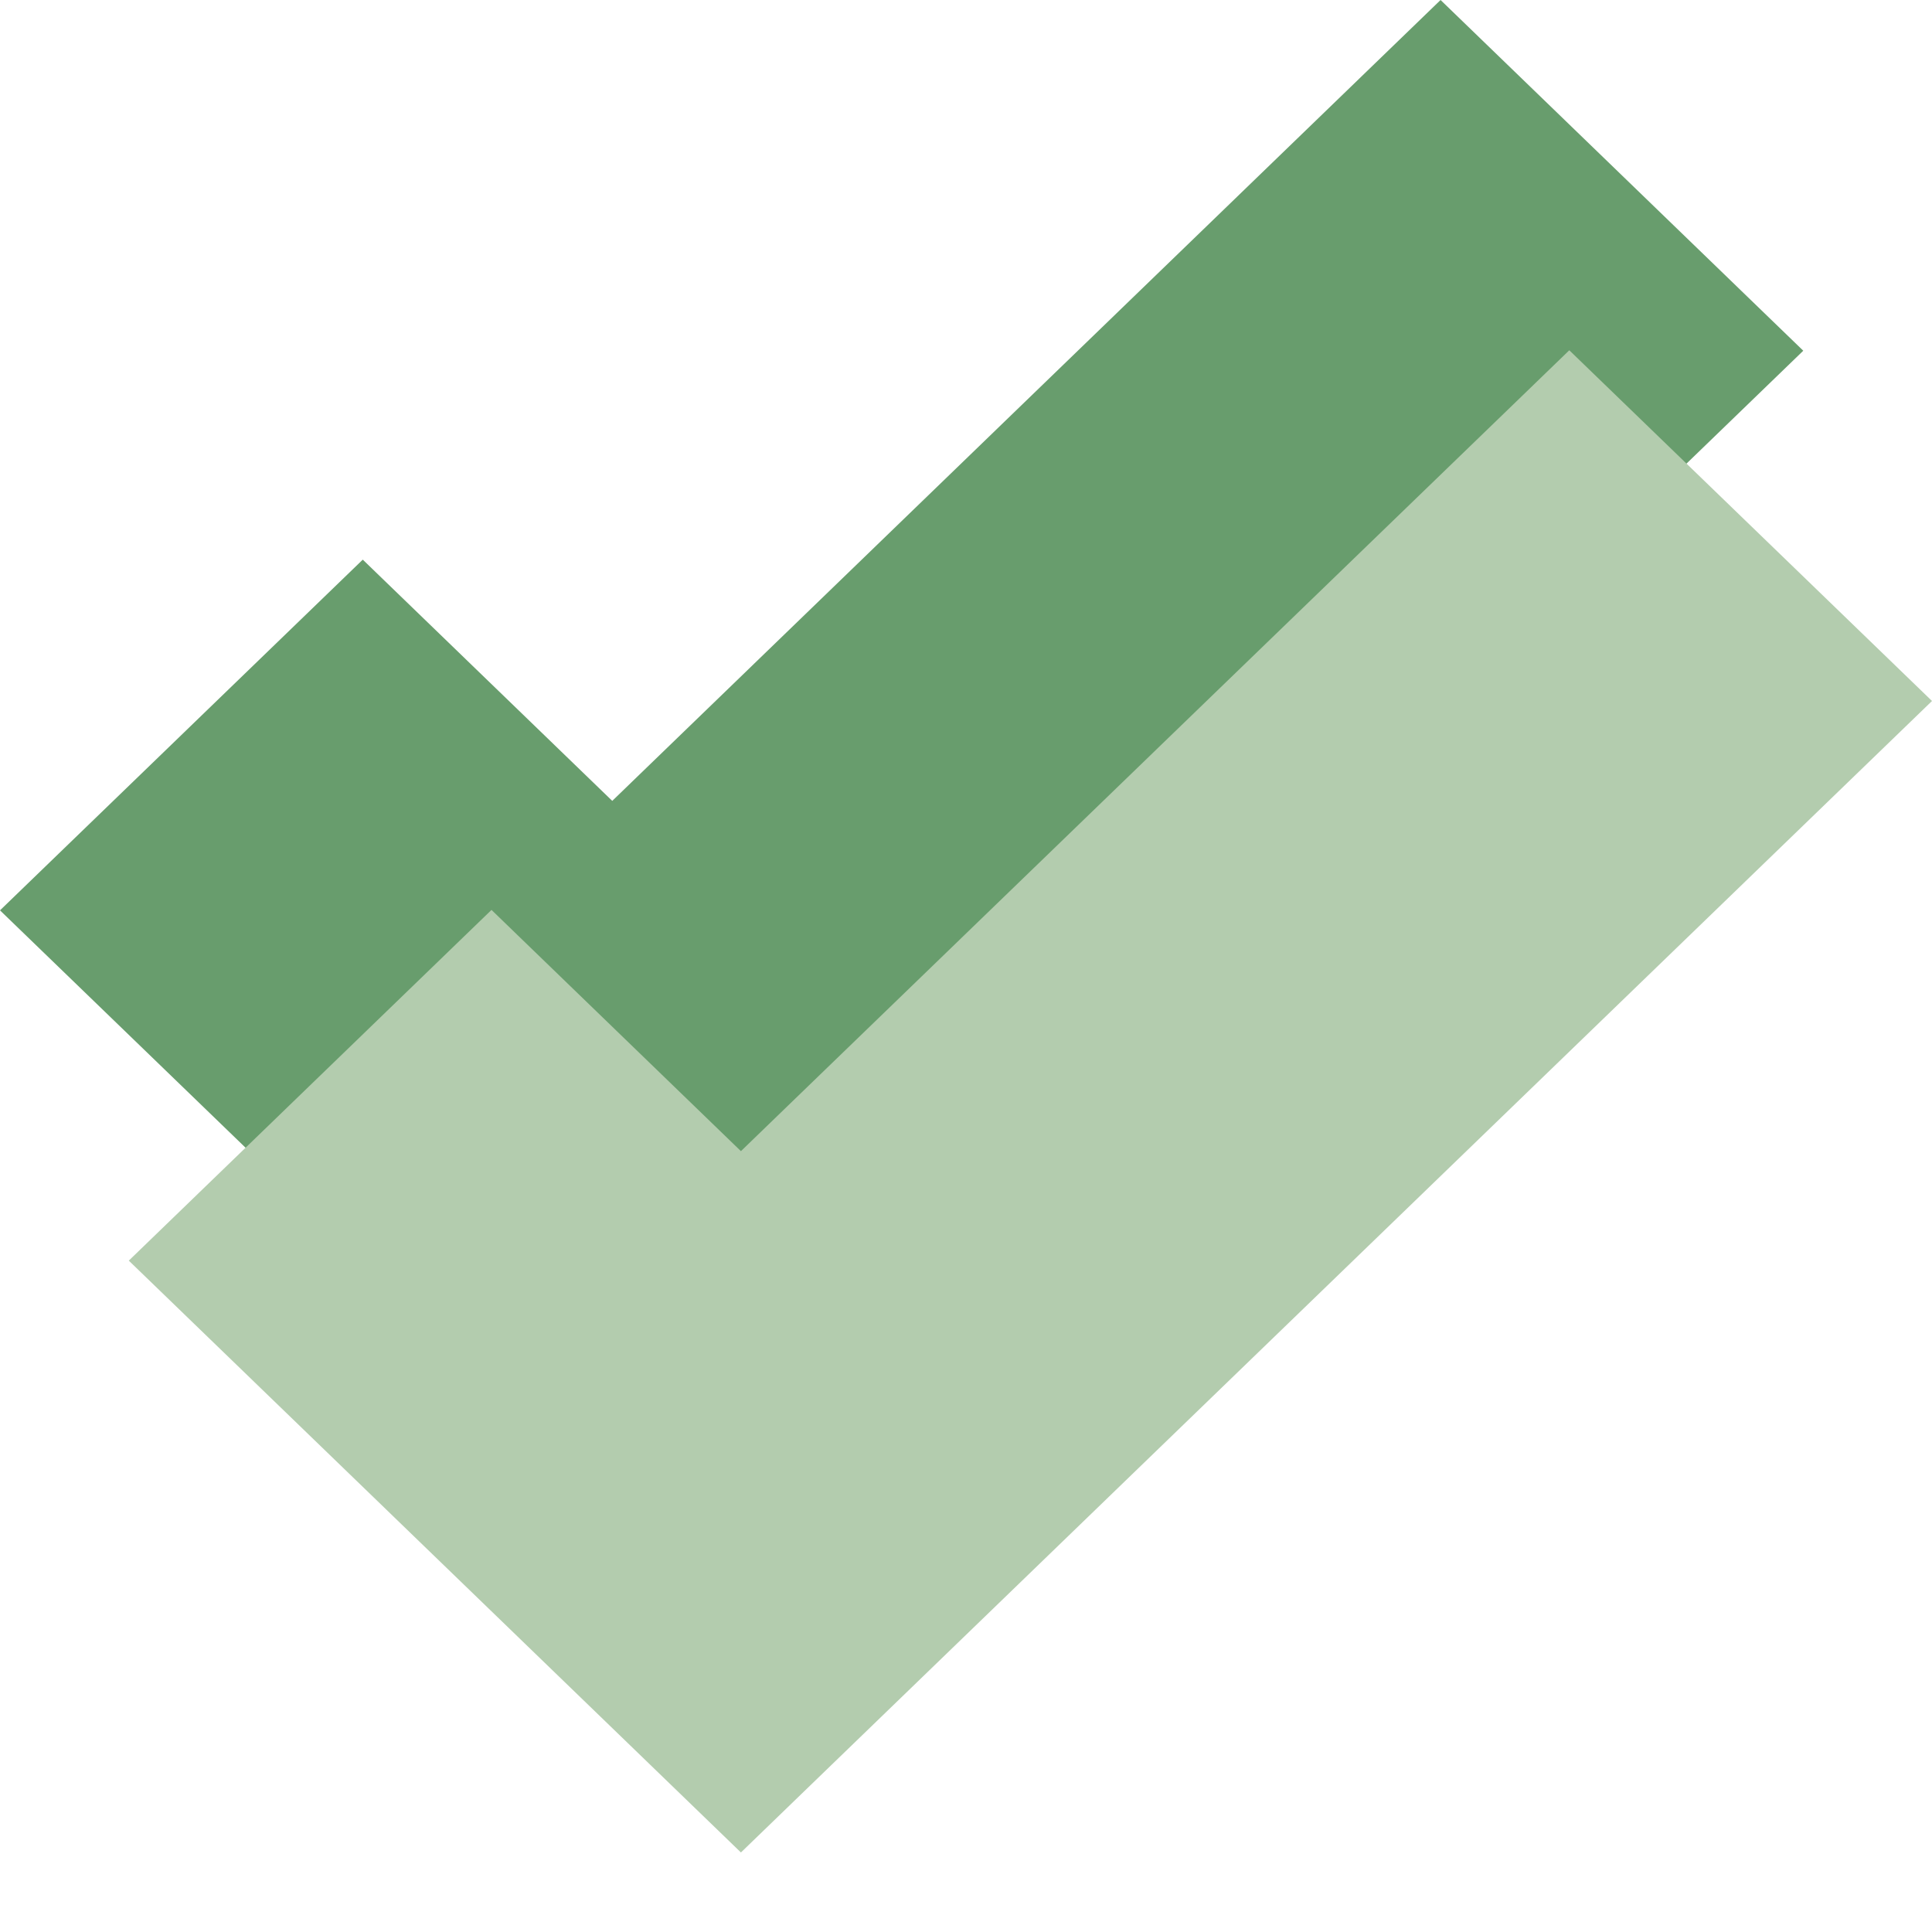 <svg width="30" height="30" viewBox="0 0 30 30" fill="none" xmlns="http://www.w3.org/2000/svg">
<g clip-path="url(#clip0_24_304)">
<path d="M9.507 23.326L0 14.136L5.633 8.69L9.507 12.436L22.369 0L28.001 5.446L9.507 23.326Z" fill="#689D6D"/>
<path d="M11.505 28.765L2 19.575L7.632 14.129L11.505 17.875L24.368 5.439L30 10.885L11.505 28.765Z" fill="#B3CCAE"/>
</g>
<defs>
<clipPath id="clip0_24_304">
<rect width="30" height="30" fill="white"/>
</clipPath>
</defs>
</svg>
